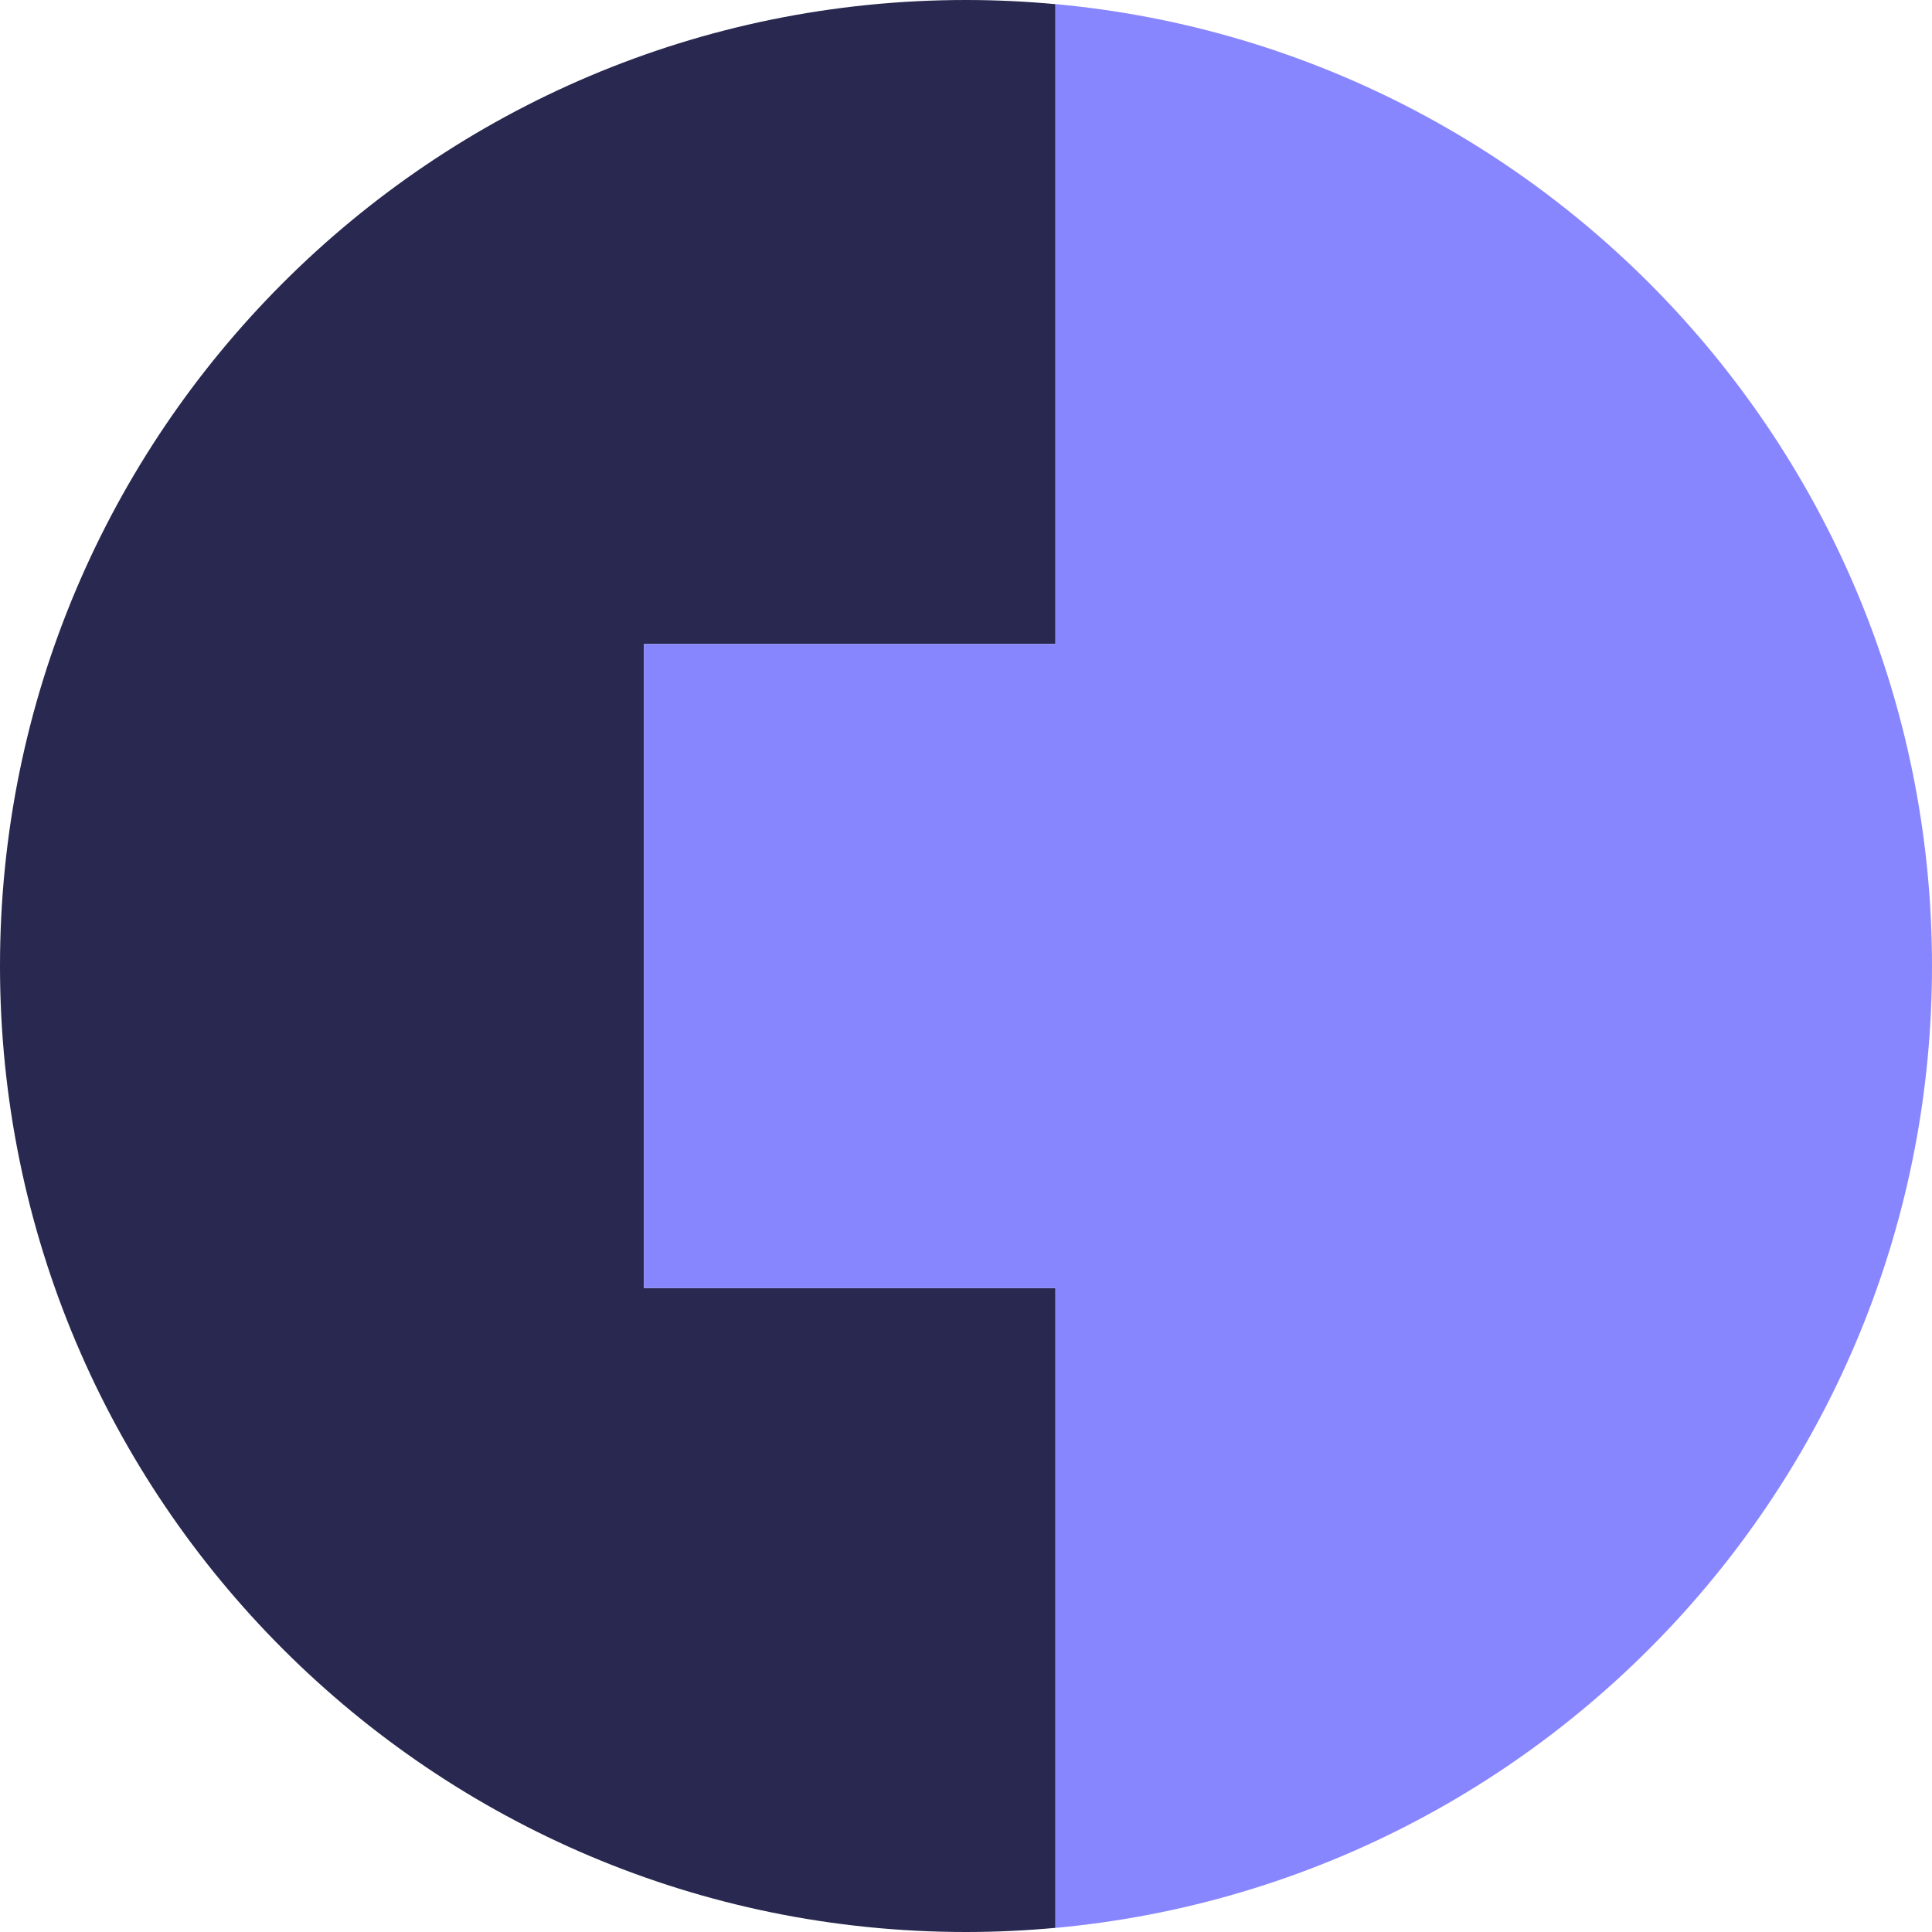 <svg id="Layer_1" data-name="Layer 1" xmlns="http://www.w3.org/2000/svg" viewBox="0 0 400 400"><defs><style>.cls-1{fill:#282850;}.cls-2{fill:#8886ff;fill-rule:evenodd;}</style></defs><path class="cls-1" d="M218.52,133.33V.86C212.42.3,206.25,0,200,0,89.54,0,0,89.54,0,200S89.54,400,200,400c6.25,0,12.42-.3,18.52-.86V266.67H133.33V133.33Z"/><path class="cls-2" d="M218.52.85V133.33H133.33V266.67h85.19V399.15C320.29,389.81,400,304.21,400,200S320.29,10.19,218.52.85Z"/></svg>